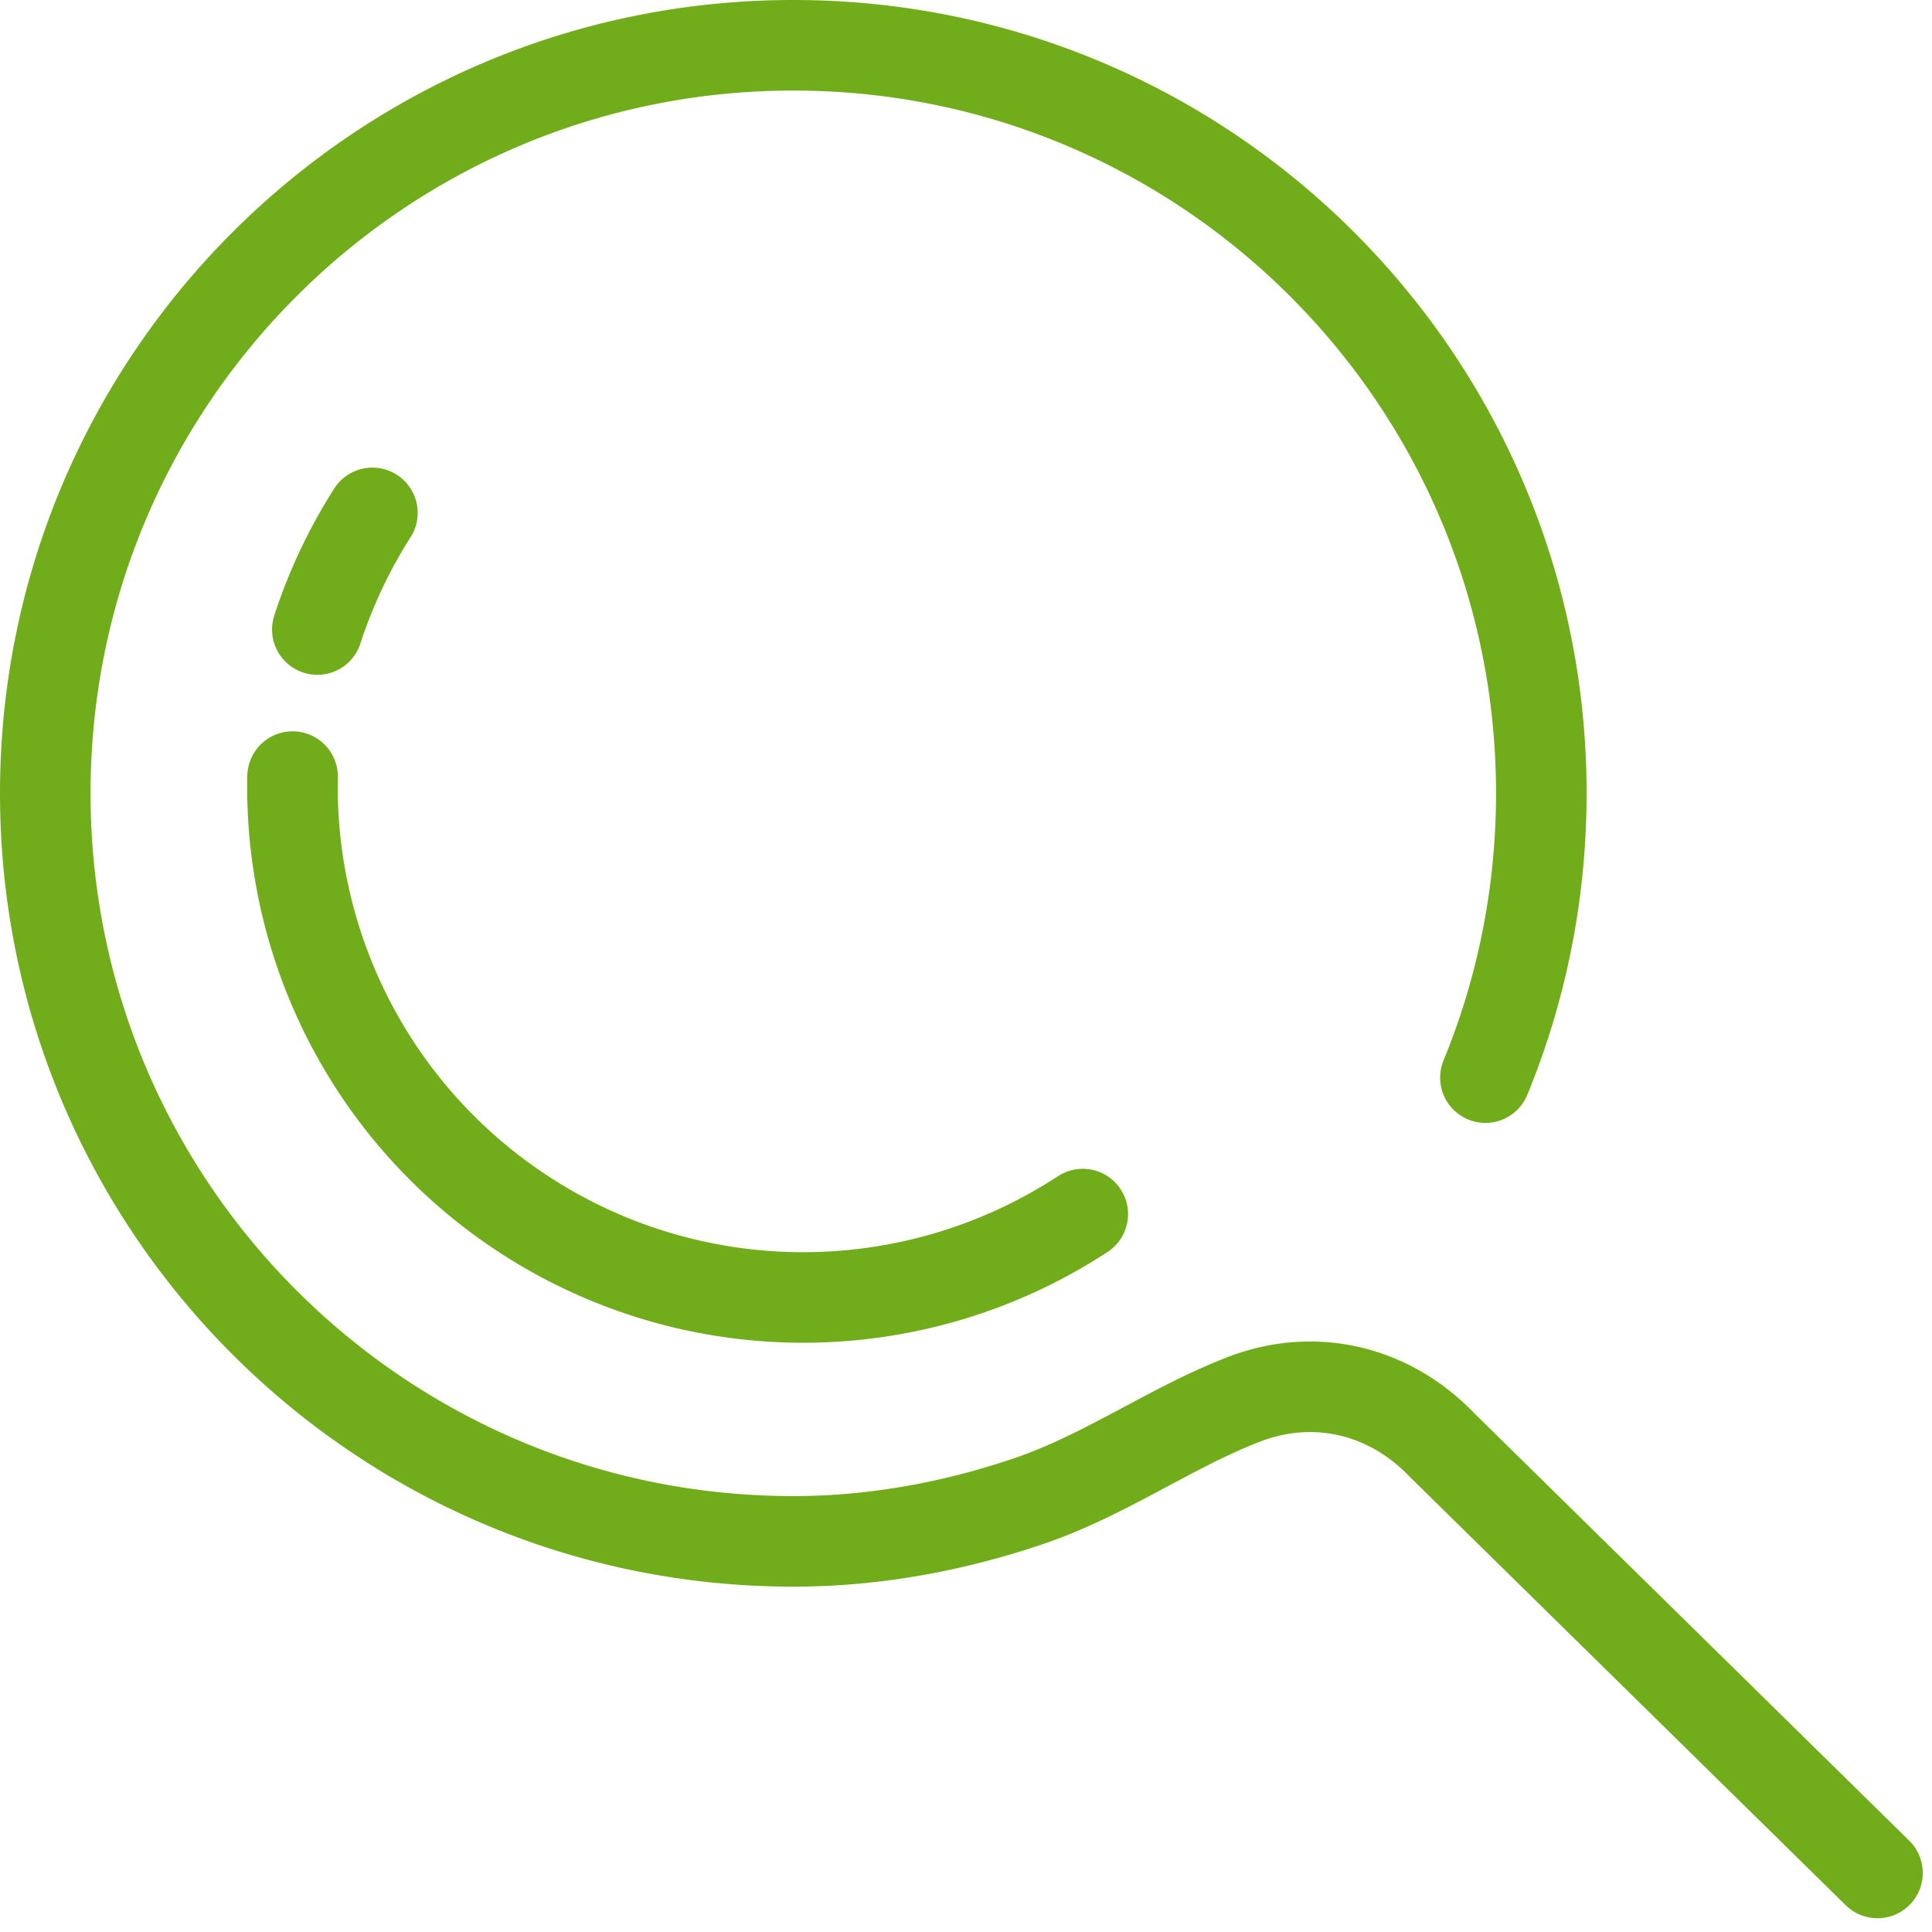 <?xml version="1.0" encoding="UTF-8"?>
<svg xmlns="http://www.w3.org/2000/svg" width="32" height="32" viewBox="0 0 32 32">
  <g stroke="#71AD1A" stroke-width="1.5" fill="none" fill-rule="evenodd" stroke-linecap="round">
    <path d="M24.603 17.849c.597-1.452.926-3.042.926-4.71C25.53 6.298 19.982.75 13.14.75 6.297.75.75 6.298.75 13.14c0 6.844 5.547 12.39 12.39 12.39 1.333 0 2.66-.243 3.92-.674 1.257-.43 2.32-1.206 3.547-1.68 1.176-.452 2.416-.146 3.282.763l7.208 7.083M6.168 8.495a8.46 8.46 0 0 0-.912 1.932"></path>
    <path d="M4.846 12.863a8.449 8.449 0 0 0 3.905 7.298 8.456 8.456 0 0 0 9.183-.052"></path>
  </g>
</svg>
